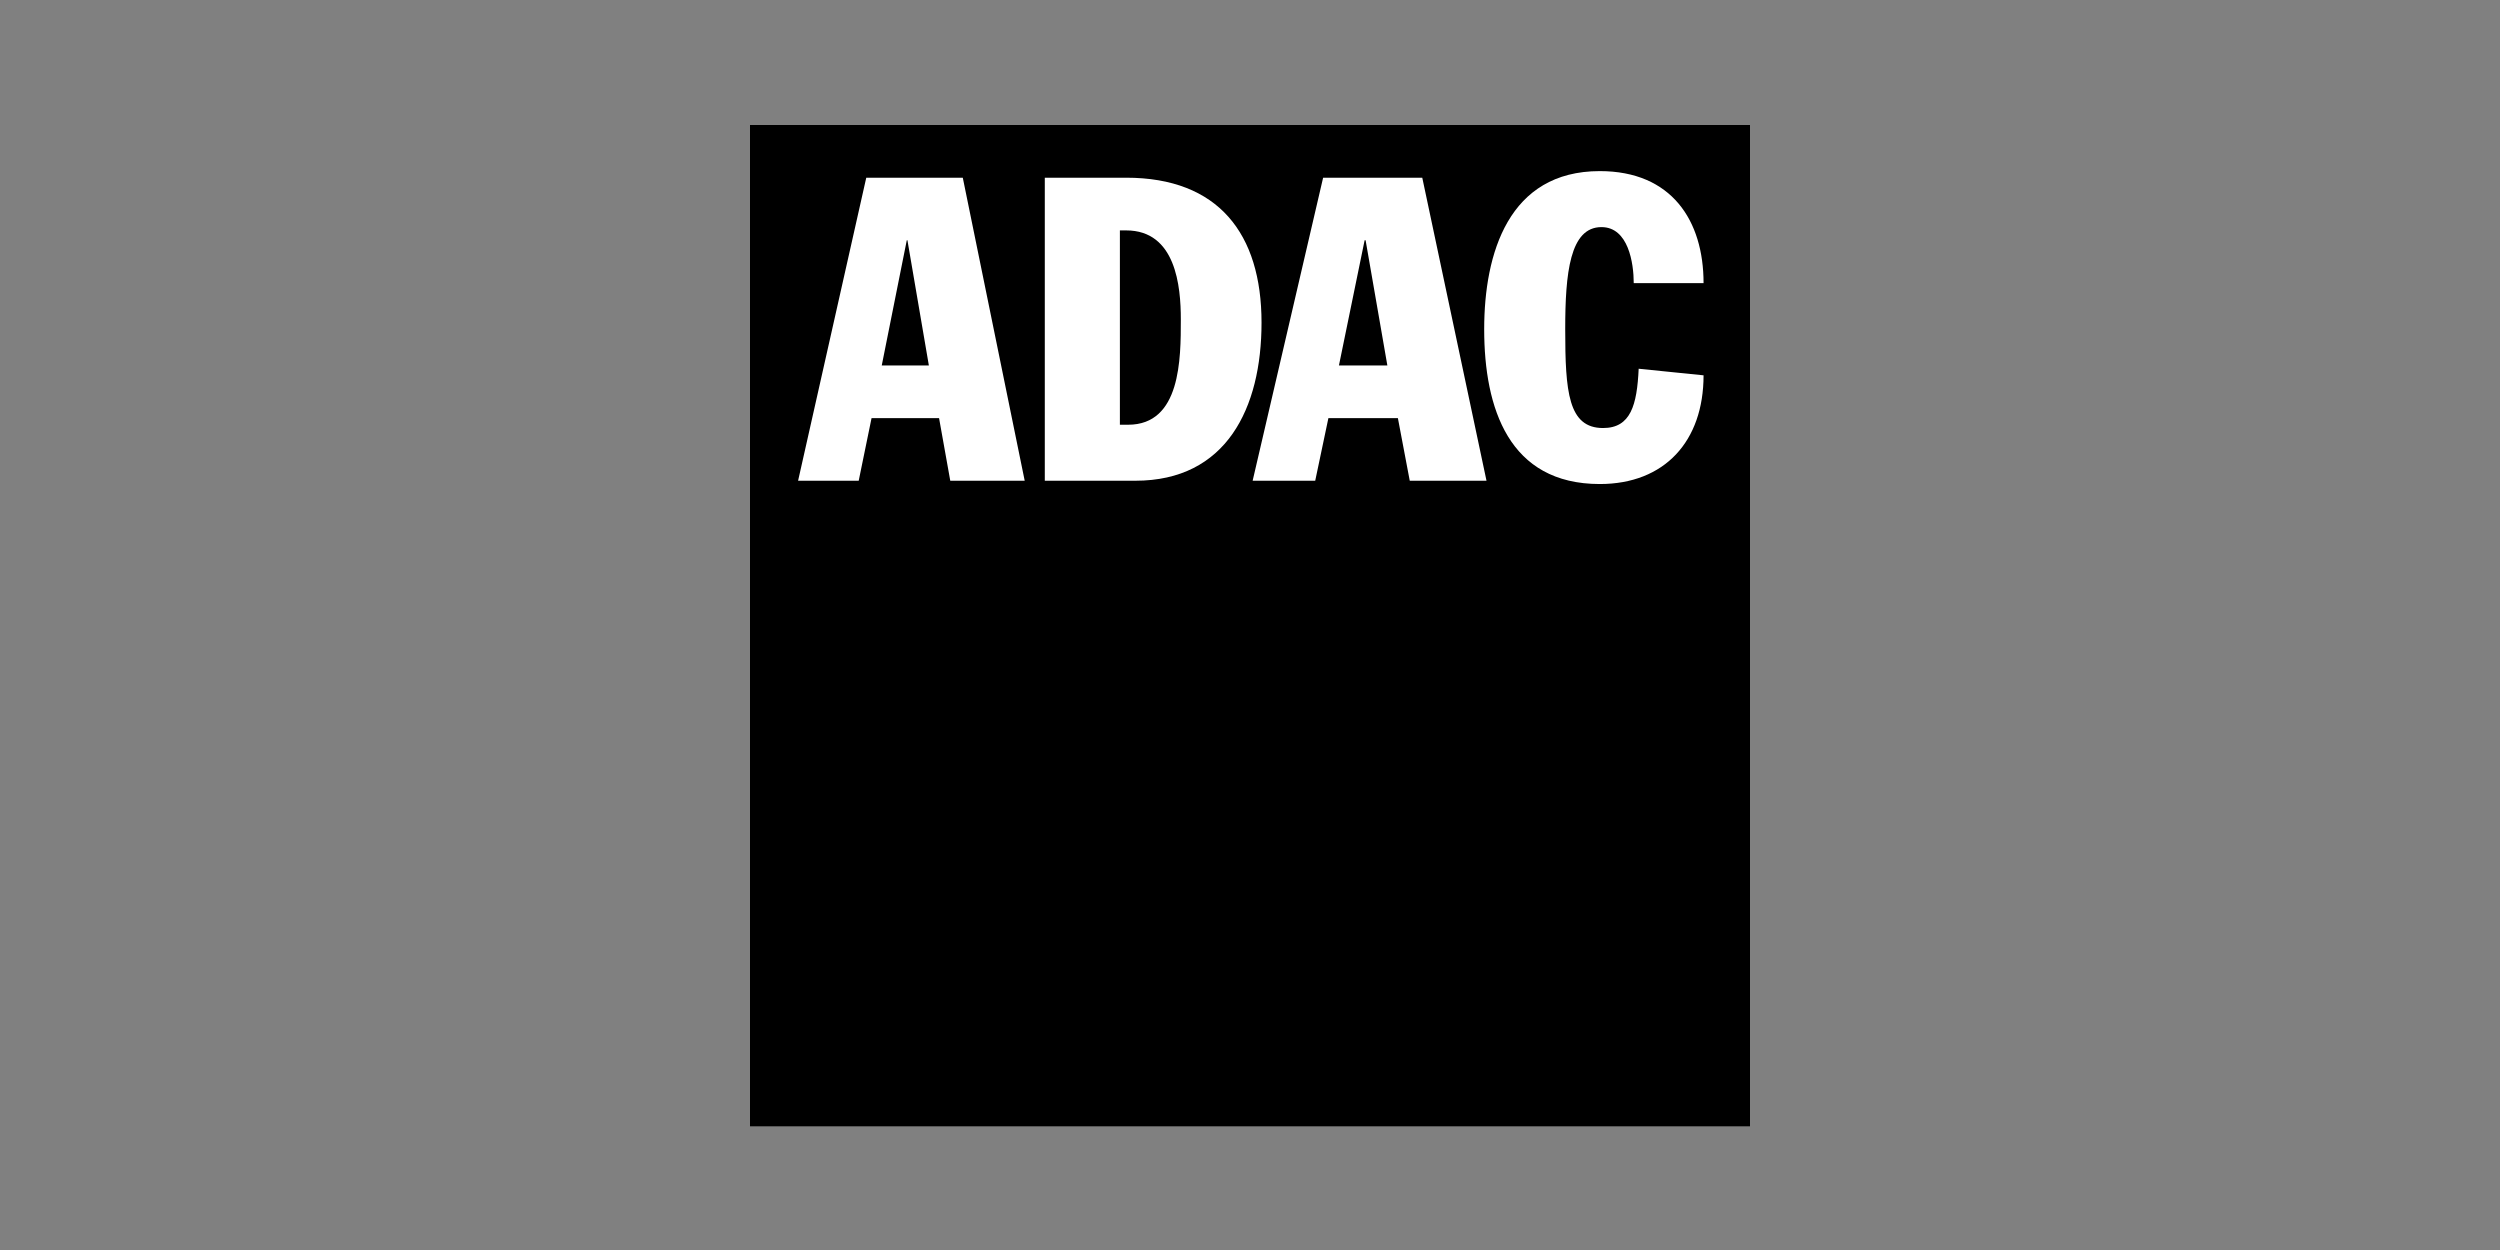 <?xml version="1.0" encoding="UTF-8"?>
<svg xmlns="http://www.w3.org/2000/svg" xmlns:xlink="http://www.w3.org/1999/xlink" width="160px" height="80px" viewBox="0 0 160 80" version="1.1">
  <rect x="0" y="0" width="160" height="80" fill="#808080" stroke="none"/>
  <title>logo_adac</title>
  <g id="logo_adac" stroke="none" stroke-width="1" fill="none" fill-rule="evenodd">
    <g id="ADAC-Logo" transform="translate(48, 8)" fill-rule="nonzero">
      <polygon id="path7384" fill="#000000" points="0 0 64 0 64 64.084 0 64.084"></polygon>
      <path d="M3.078,22.767 L6.957,22.767 L7.779,18.761 L12.1,18.761 L12.817,22.767 L17.581,22.767 L13.618,3.373 L7.441,3.373 L3.078,22.767 Z M10.034,7.378 L10.076,7.378 L11.447,15.389 L8.432,15.389 L10.034,7.378" id="path7386" fill="#FFFFFF"></path>
      <path d="M18.867,22.767 L24.664,22.767 C30.482,22.767 32.738,18.129 32.738,12.648 C32.738,6.956 29.976,3.373 24.074,3.373 L18.867,3.373 L18.867,22.767 Z M23.673,6.746 L24.074,6.746 C27.257,6.746 27.573,10.329 27.573,12.437 C27.573,14.967 27.573,19.183 24.2,19.183 L23.673,19.183 L23.673,6.746" id="path7390" fill="#FFFFFF"></path>
      <path d="M32.169,22.767 L36.174,22.767 L37.017,18.761 L41.465,18.761 L42.224,22.767 L47.136,22.767 L43.025,3.373 L36.68,3.373 L32.169,22.767 Z M39.336,7.378 L39.399,7.378 L40.791,15.389 L37.692,15.389 L39.336,7.378" id="path7394" fill="#FFFFFF"></path>
      <path d="M56.559,10.119 C56.559,8.854 56.221,6.535 54.493,6.535 C52.469,6.535 52.174,9.486 52.174,13.07 C52.174,17.075 52.364,19.394 54.598,19.394 C56.369,19.394 56.769,17.918 56.875,15.599 L61.028,16.021 C61.028,20.237 58.54,22.978 54.387,22.978 C48.569,22.978 46.988,18.129 46.988,13.07 C46.988,8.221 48.548,2.951 54.387,2.951 C58.983,2.951 61.028,6.113 61.028,10.119 L56.559,10.119" id="path7398" fill="#FFFFFF"></path>
    </g>
  </g>
</svg>

